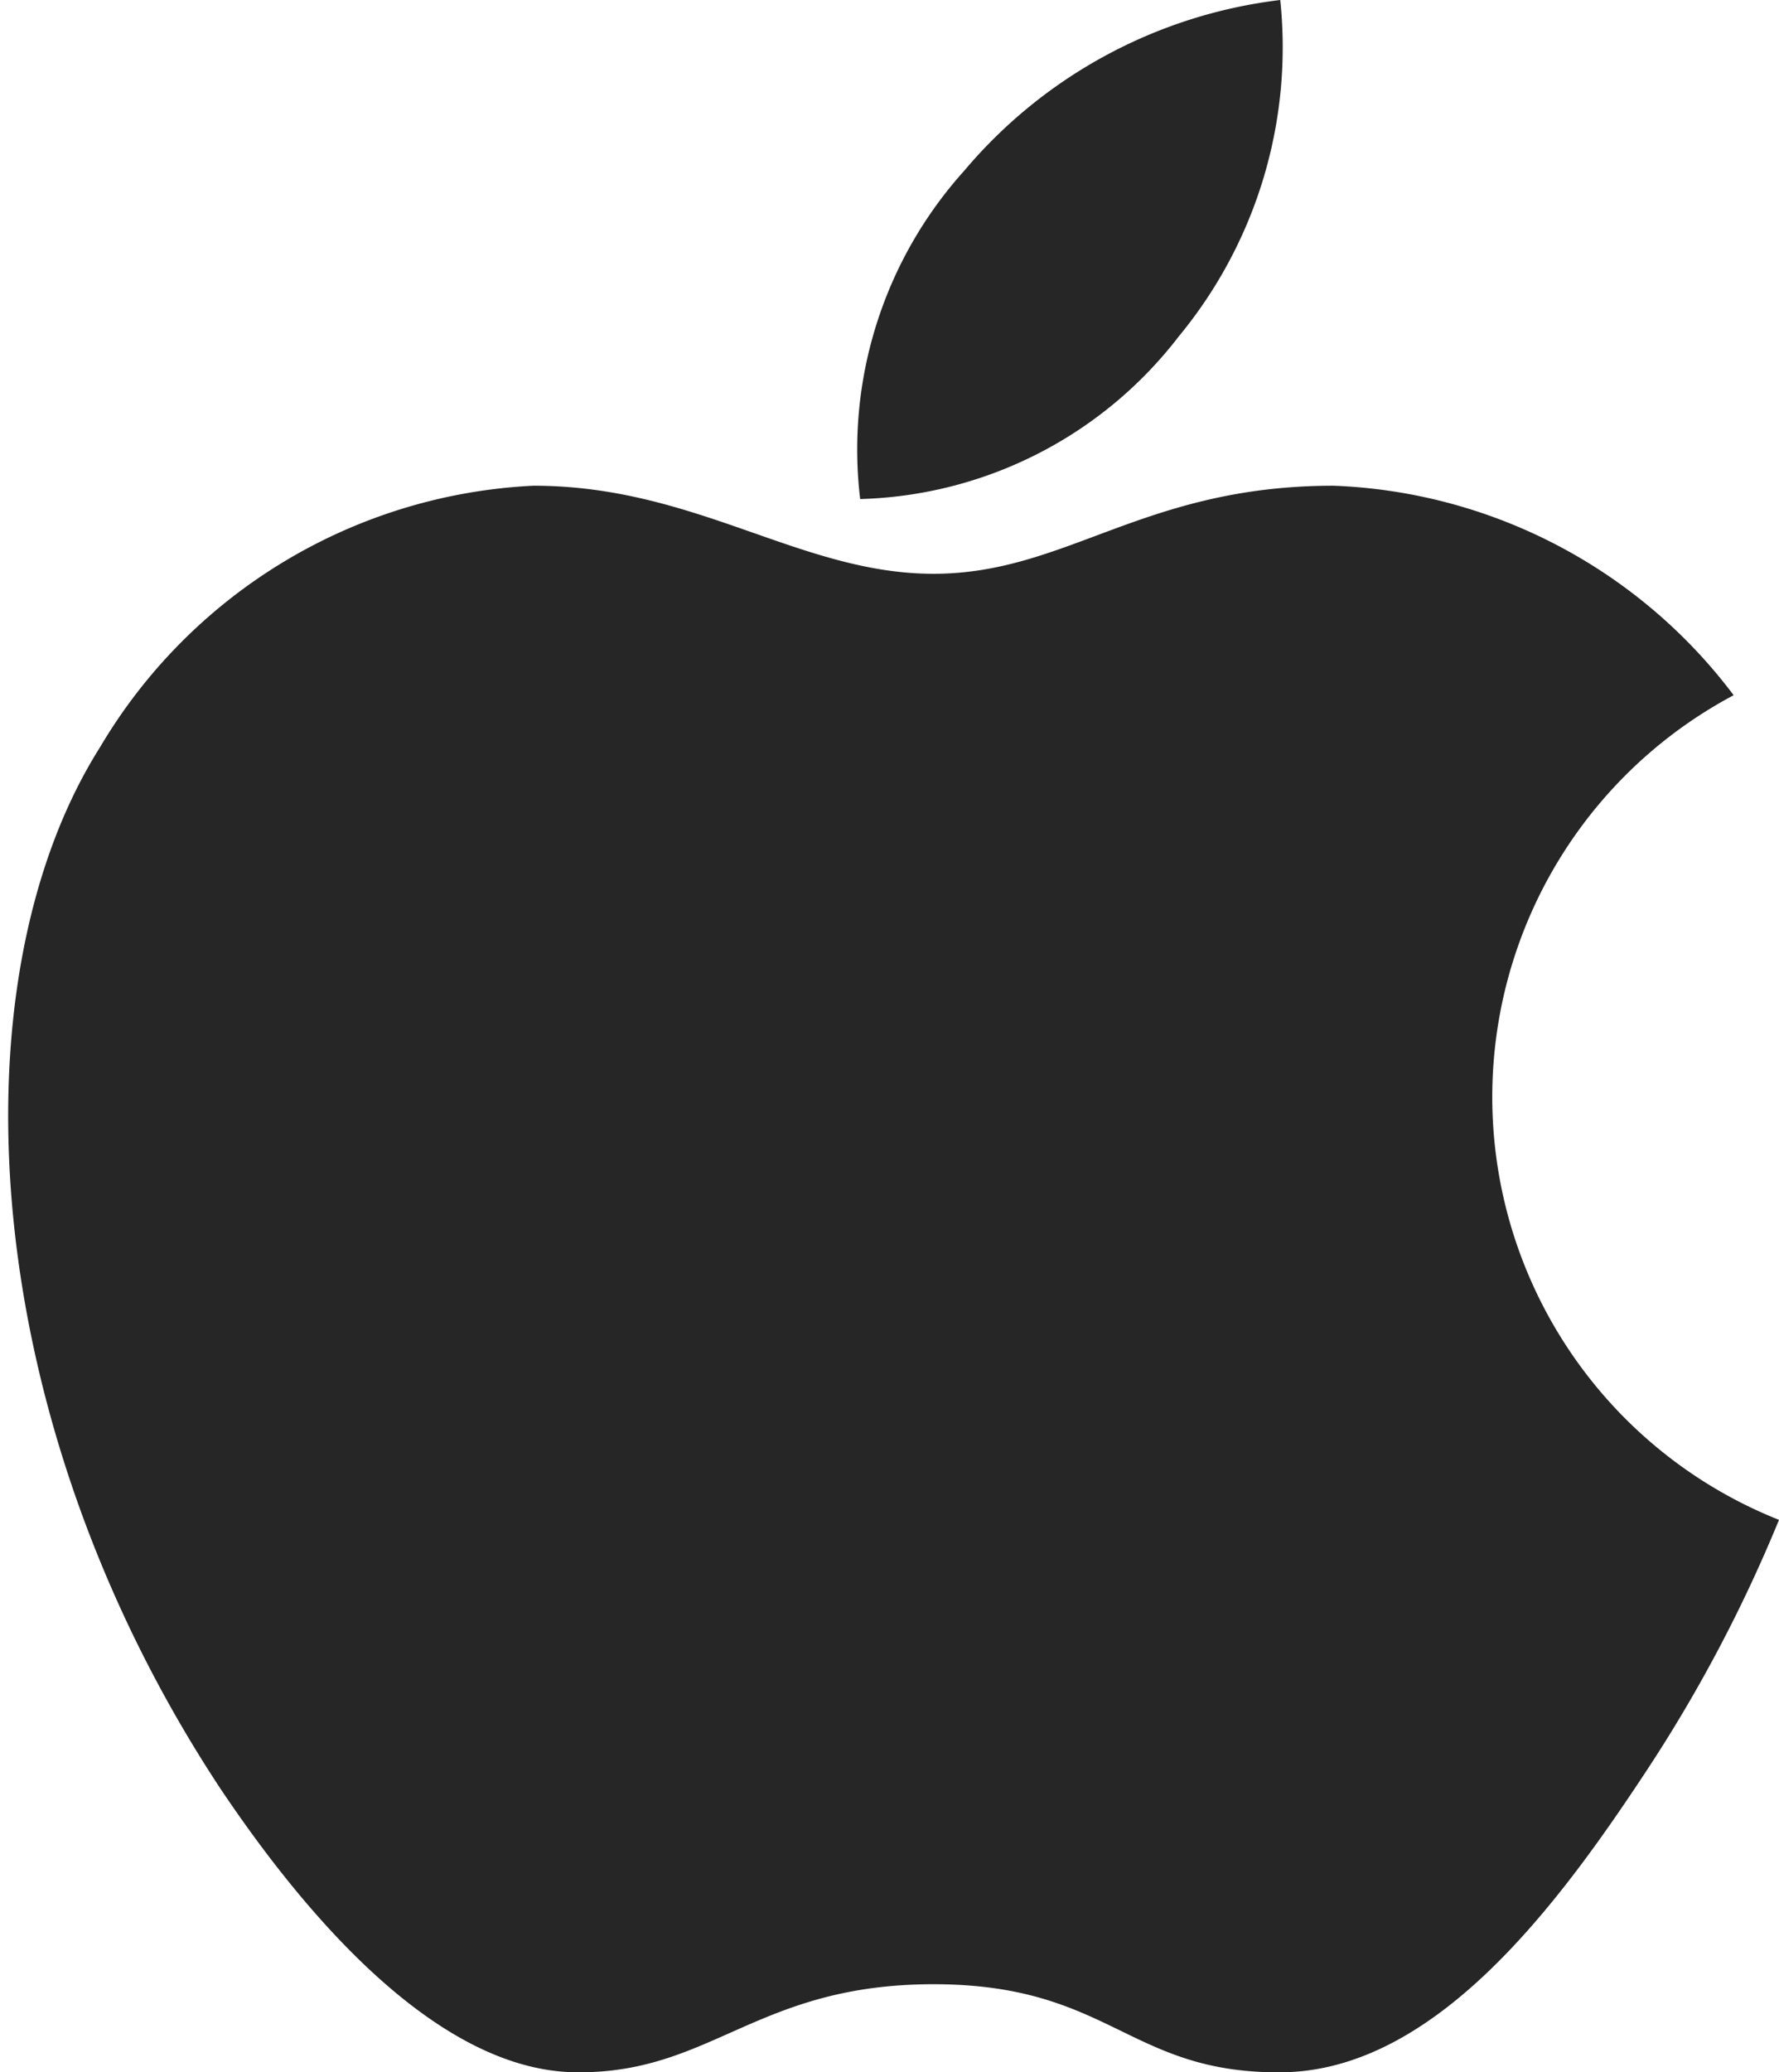 <?xml version="1.0" encoding="utf-8"?><svg id="Calque_1" data-name="Calque 1" xmlns="http://www.w3.org/2000/svg" viewBox="0 0 13.34 15.53"><defs><style>.cls-1{fill:#262626;}</style></defs><title>Store</title><path class="cls-1" d="M13.34,11.39a11,11,0,0,1-1,1.89c-.66,1-1.58,2.24-2.73,2.25S8.33,14.87,7,14.87s-1.66.67-2.68.66-2-1.13-2.67-2.13c-1.84-2.79-2-6.06-.9-7.8A4,4,0,0,1,4,3.64c1.22,0,2,.66,3,.66s1.57-.66,3-.66a3.94,3.94,0,0,1,3,1.57A3.41,3.41,0,0,0,13.34,11.39Z"/><path class="cls-1" d="M8.84,2.52A3.4,3.4,0,0,0,9.6,0,3.67,3.67,0,0,0,7.23,1.28a3.12,3.12,0,0,0-.78,2.46A3.12,3.12,0,0,0,8.84,2.52Z"/></svg>